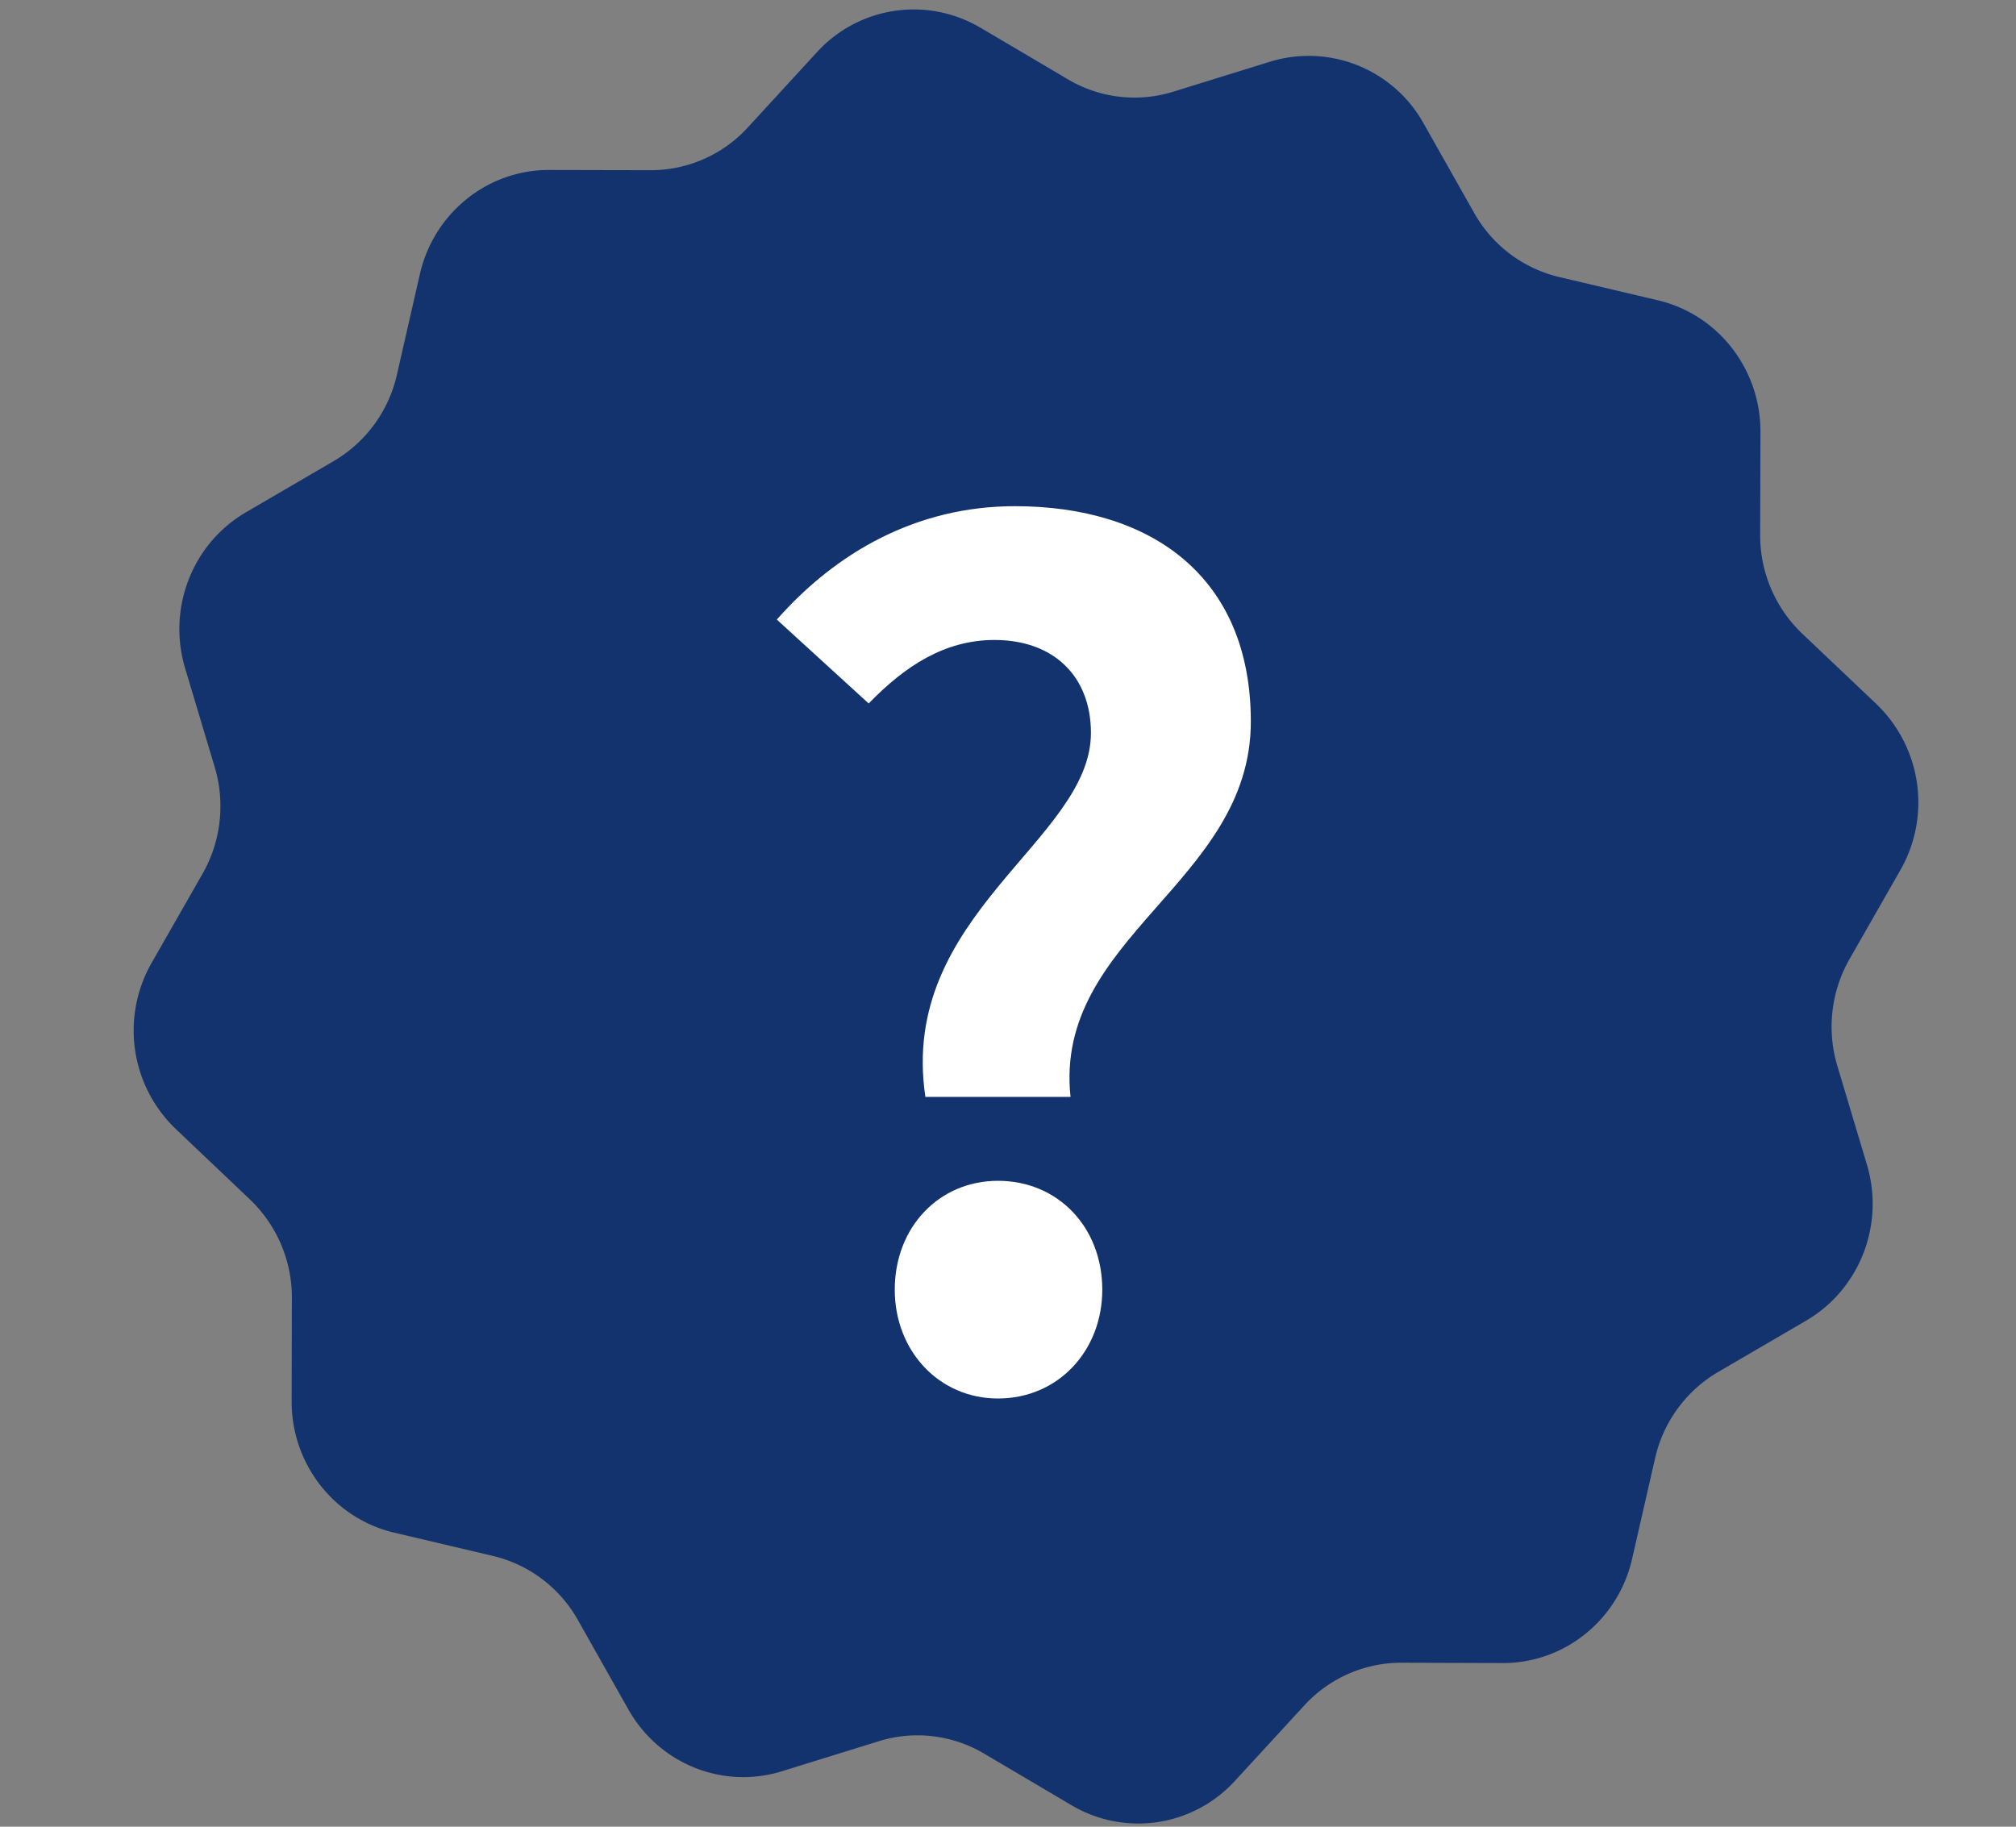 <svg width="64" height="58" viewBox="0 0 64 58" fill="none" xmlns="http://www.w3.org/2000/svg"><rect x="0" y="0" width="64" height="58" fill="#808080" stroke="none"/><path d="M31.12.876l2.786 1.645a4.14 4.14 0 003.336.392l3.08-.955a4.176 4.176 0 014.872 1.961l1.604 2.84a4.211 4.211 0 002.696 2.036l3.138.74c1.909.45 3.259 2.182 3.255 4.174l-.009 3.274a4.314 4.314 0 001.333 3.134l2.355 2.235a4.33 4.33 0 01.766 5.27l-1.618 2.832a4.336 4.336 0 00-.385 3.392l.938 3.133c.57 1.906-.229 3.96-1.93 4.953l-2.793 1.63a4.265 4.265 0 00-2.002 2.742l-.729 3.19c-.442 1.941-2.146 3.314-4.105 3.31l-3.22-.01a4.172 4.172 0 00-3.083 1.357l-2.2 2.393a4.155 4.155 0 01-5.182.778l-2.786-1.645a4.14 4.14 0 00-3.336-.392l-3.08.955c-1.876.58-3.896-.233-4.872-1.962l-1.603-2.84a4.207 4.207 0 00-2.697-2.035l-3.137-.74c-1.91-.45-3.26-2.182-3.254-4.174l.008-3.275a4.304 4.304 0 00-1.335-3.133l-2.353-2.236a4.328 4.328 0 01-.766-5.27l1.618-2.832a4.334 4.334 0 00.385-3.391l-.938-3.133c-.57-1.905.228-3.96 1.929-4.952l2.793-1.63a4.272 4.272 0 002.002-2.742l.728-3.19c.442-1.94 2.145-3.313 4.105-3.308l3.22.007a4.172 4.172 0 003.084-1.355l2.198-2.393a4.156 4.156 0 015.183-.779" fill="#12336D"/><path d="M29.377 34.828c-.864-5.796 5.256-8.136 5.256-11.556 0-1.8-1.188-2.952-3.06-2.952-1.584 0-2.844.828-3.996 2.016l-2.916-2.664c1.872-2.124 4.428-3.6 7.56-3.6 4.32 0 7.488 2.232 7.488 6.84 0 5.112-6.264 6.84-5.724 11.916h-4.608zm2.304 9.576c-1.872 0-3.276-1.512-3.276-3.456 0-1.98 1.404-3.456 3.276-3.456 1.908 0 3.312 1.476 3.312 3.456 0 1.944-1.404 3.456-3.312 3.456z" fill="#fff"/></svg>